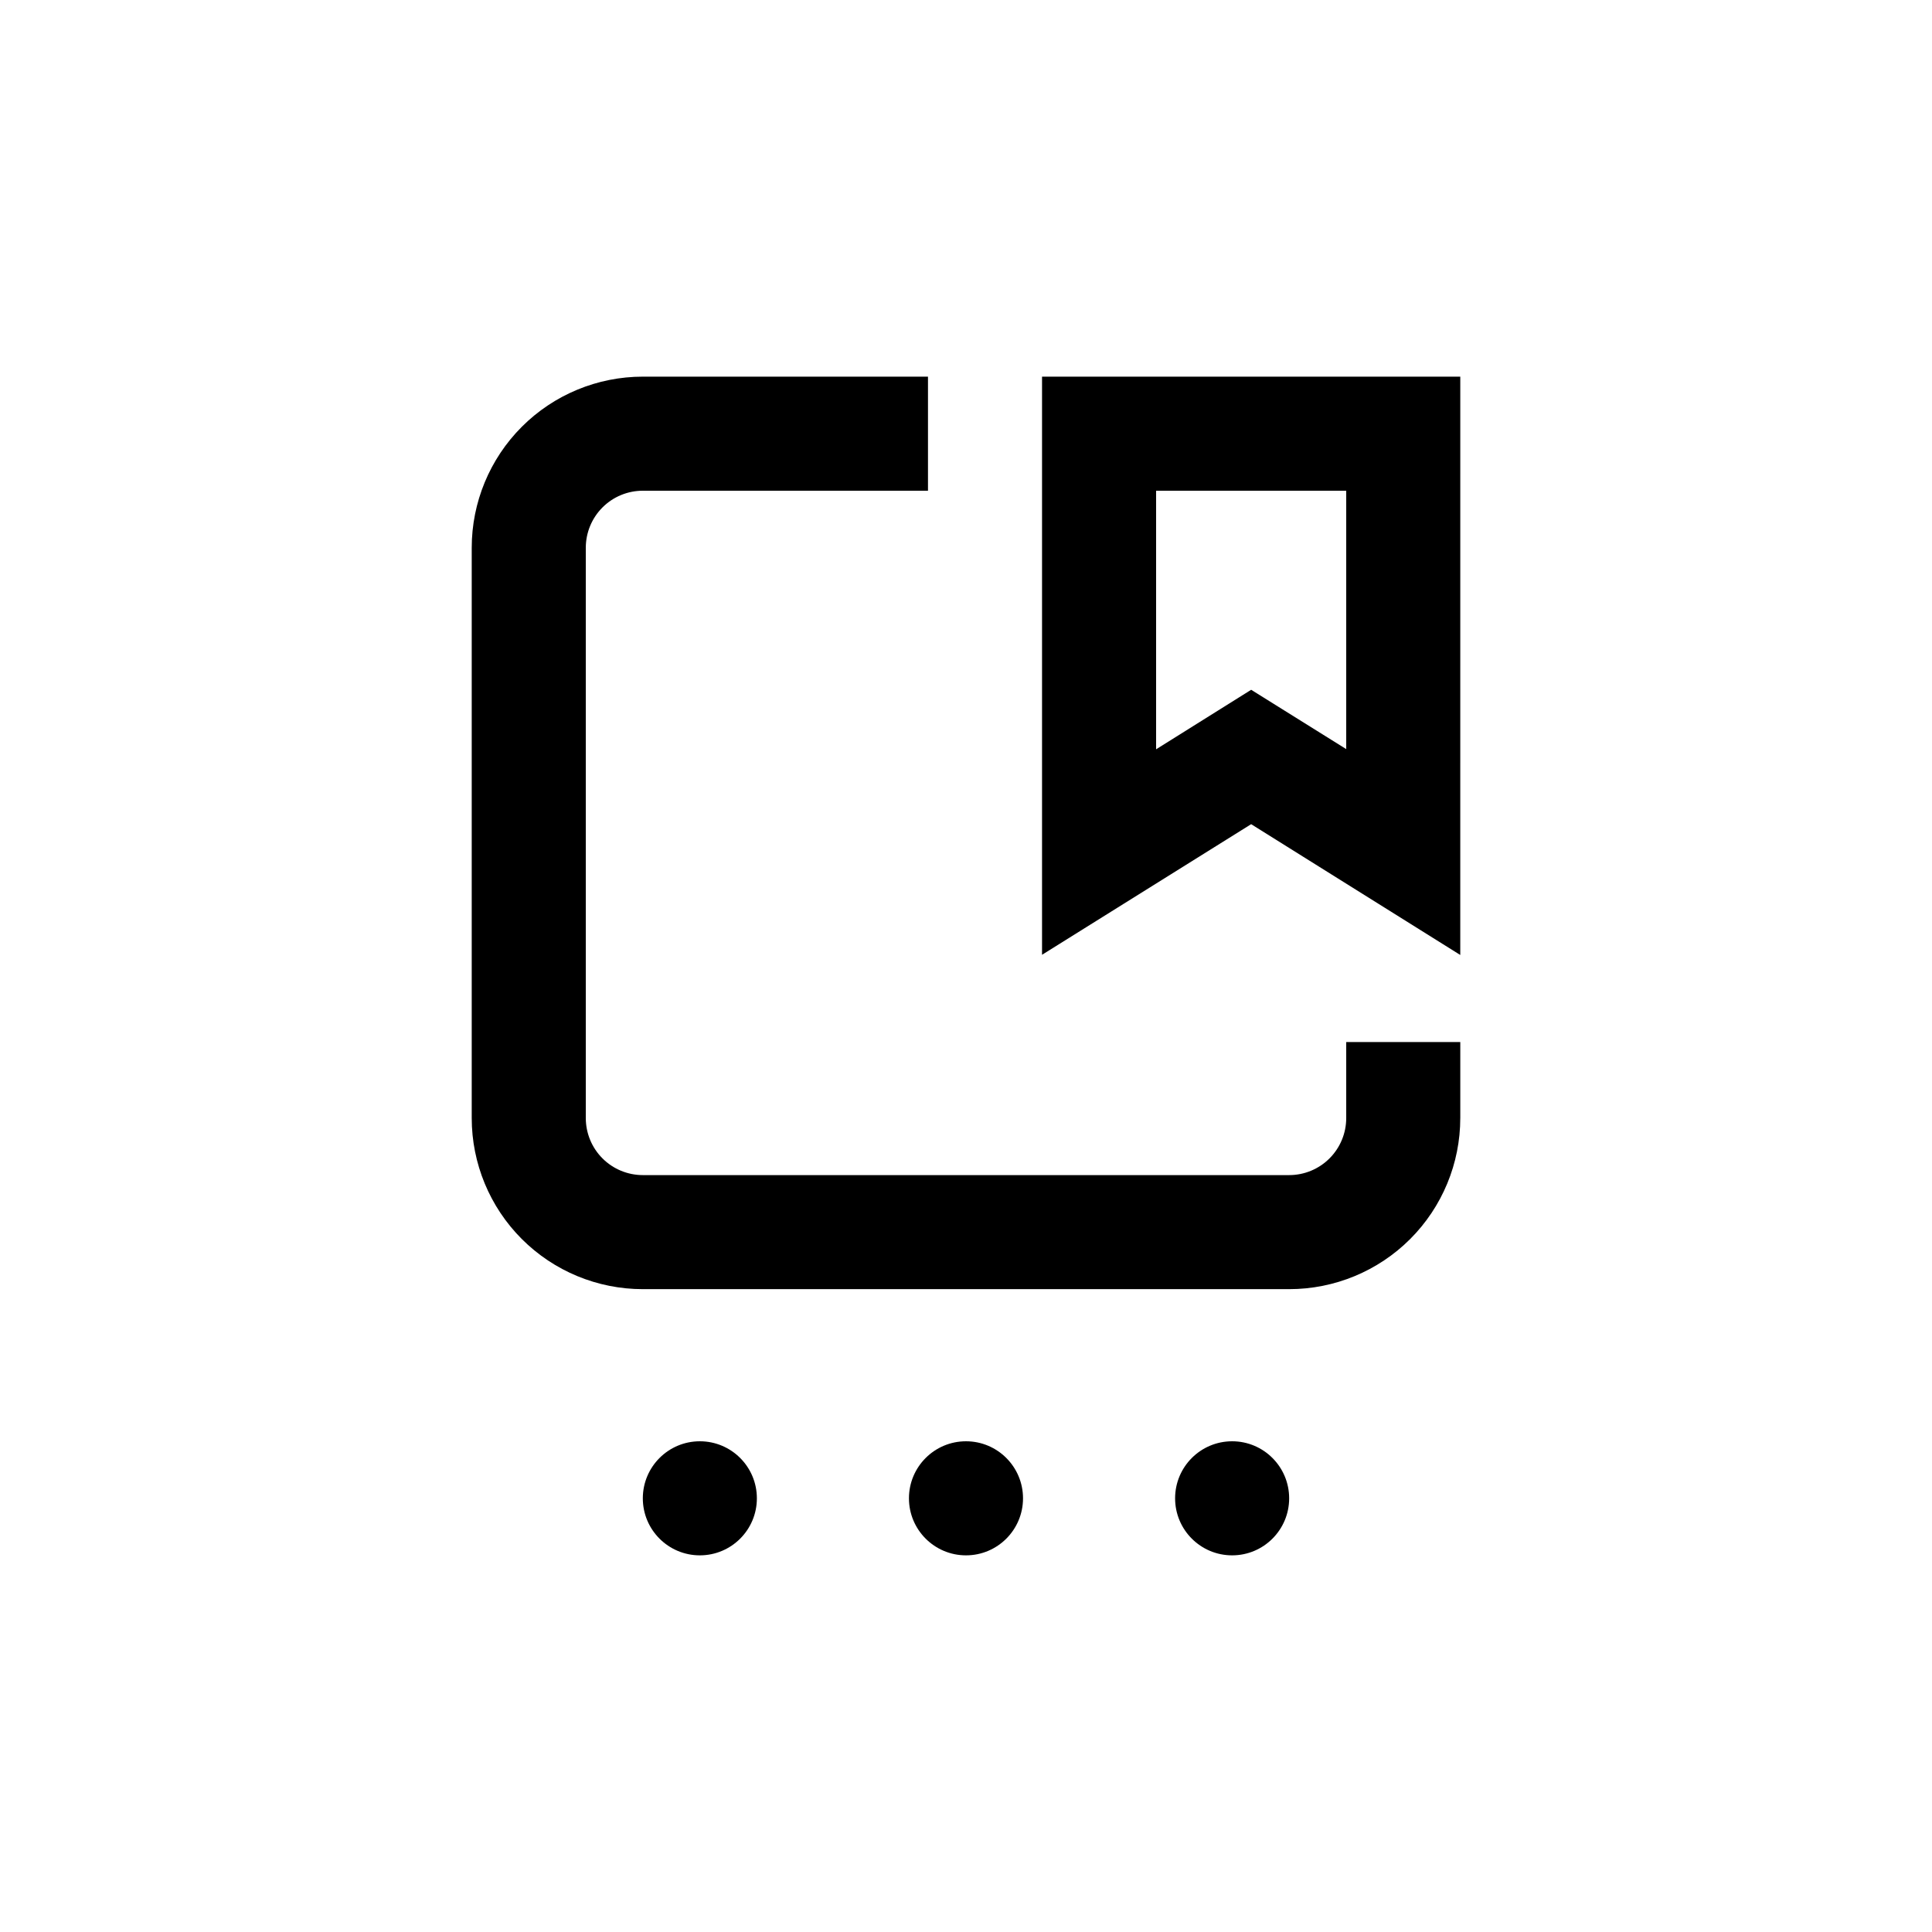 <?xml version="1.0" encoding="UTF-8"?>
<!-- Uploaded to: SVG Repo, www.svgrepo.com, Generator: SVG Repo Mixer Tools -->
<svg fill="#000000" width="800px" height="800px" version="1.1" viewBox="144 144 512 512" xmlns="http://www.w3.org/2000/svg">
 <g>
  <path d="m530.99 440.3v-20.152h-30.227v20.152c0 4.008-1.594 7.852-4.43 10.688-2.832 2.832-6.676 4.426-10.688 4.426h-171.29c-4.008 0-7.856-1.594-10.688-4.426-2.836-2.836-4.426-6.68-4.426-10.688v-151.14c0-4.008 1.59-7.852 4.426-10.688 2.832-2.836 6.68-4.426 10.688-4.426h75.57v-30.23h-75.57c-12.027 0-23.559 4.777-32.062 13.281-8.504 8.504-13.281 20.035-13.281 32.062v151.14c0 12.023 4.777 23.559 13.281 32.062 8.504 8.5 20.035 13.277 32.062 13.277h171.29c12.027 0 23.559-4.777 32.062-13.277 8.504-8.504 13.281-20.039 13.281-32.062z"/>
  <path d="m530.99 243.82h-110.84v153.21l55.418-34.613 55.418 34.66zm-30.227 98.699-25.191-15.719-25.191 15.77v-68.52h50.383z"/>
  <path d="m344.58 541.07c0 8.348-6.766 15.113-15.113 15.113s-15.113-6.766-15.113-15.113 6.766-15.117 15.113-15.117 15.113 6.769 15.113 15.117"/>
  <path d="m415.11 541.07c0 8.348-6.766 15.113-15.113 15.113s-15.117-6.766-15.117-15.113 6.769-15.117 15.117-15.117 15.113 6.769 15.113 15.117"/>
  <path d="m485.64 541.07c0 8.348-6.766 15.113-15.113 15.113s-15.113-6.766-15.113-15.113 6.766-15.117 15.113-15.117 15.113 6.769 15.113 15.117"/>
 </g>
</svg>